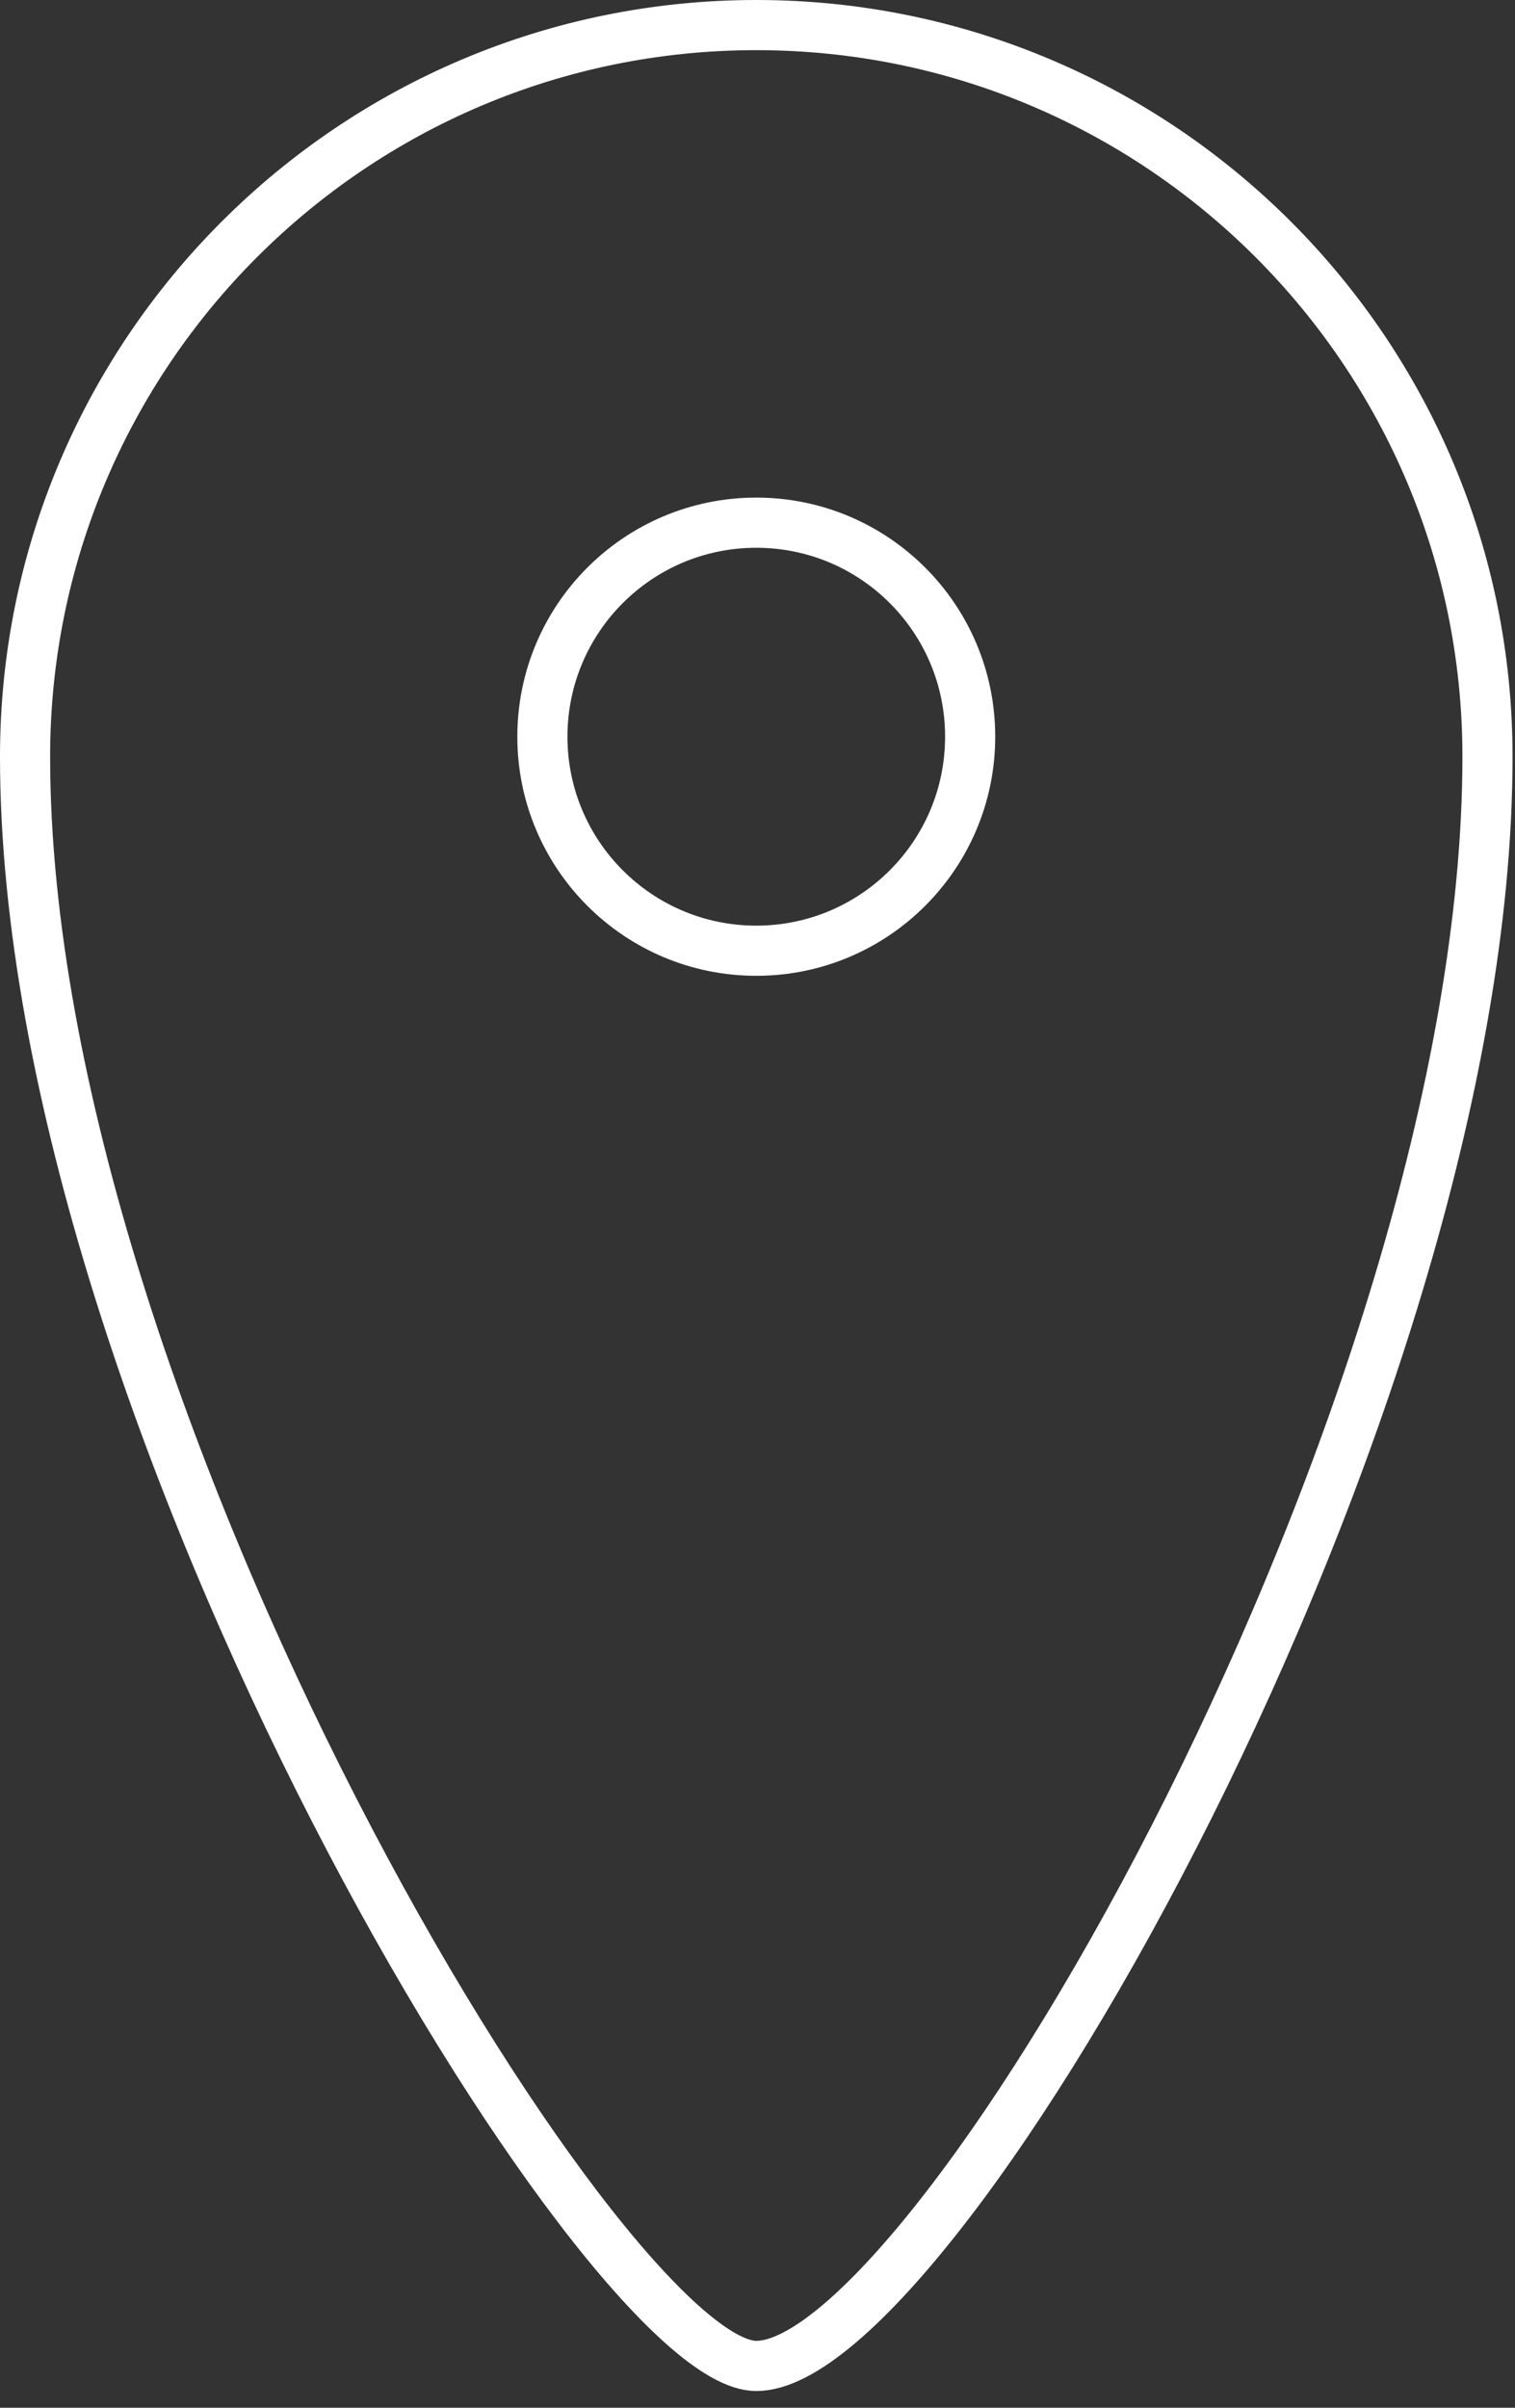 <?xml version="1.0" encoding="UTF-8"?>
<svg xmlns="http://www.w3.org/2000/svg" width="68" height="108" viewBox="0 0 68 108" fill="none">
  <rect x="0" y="0" width="68" height="108" fill="#333333" stroke="none"/>
  <path d="M1.125 33.945C1.125 15.825 15.825 1.125 33.945 1.125C52.065 1.125 66.765 15.825 66.765 33.945C66.765 63.225 42.045 106.125 33.945 106.125C27.165 106.125 1.125 63.645 1.125 33.945Z" stroke="white" stroke-width="2.25" stroke-miterlimit="10"></path>
  <path d="M33.945 42.645C39.247 42.645 43.545 38.347 43.545 33.045C43.545 27.743 39.247 23.445 33.945 23.445C28.643 23.445 24.345 27.743 24.345 33.045C24.345 38.347 28.643 42.645 33.945 42.645Z" stroke="white" stroke-width="2.25" stroke-miterlimit="10"></path>
</svg>
